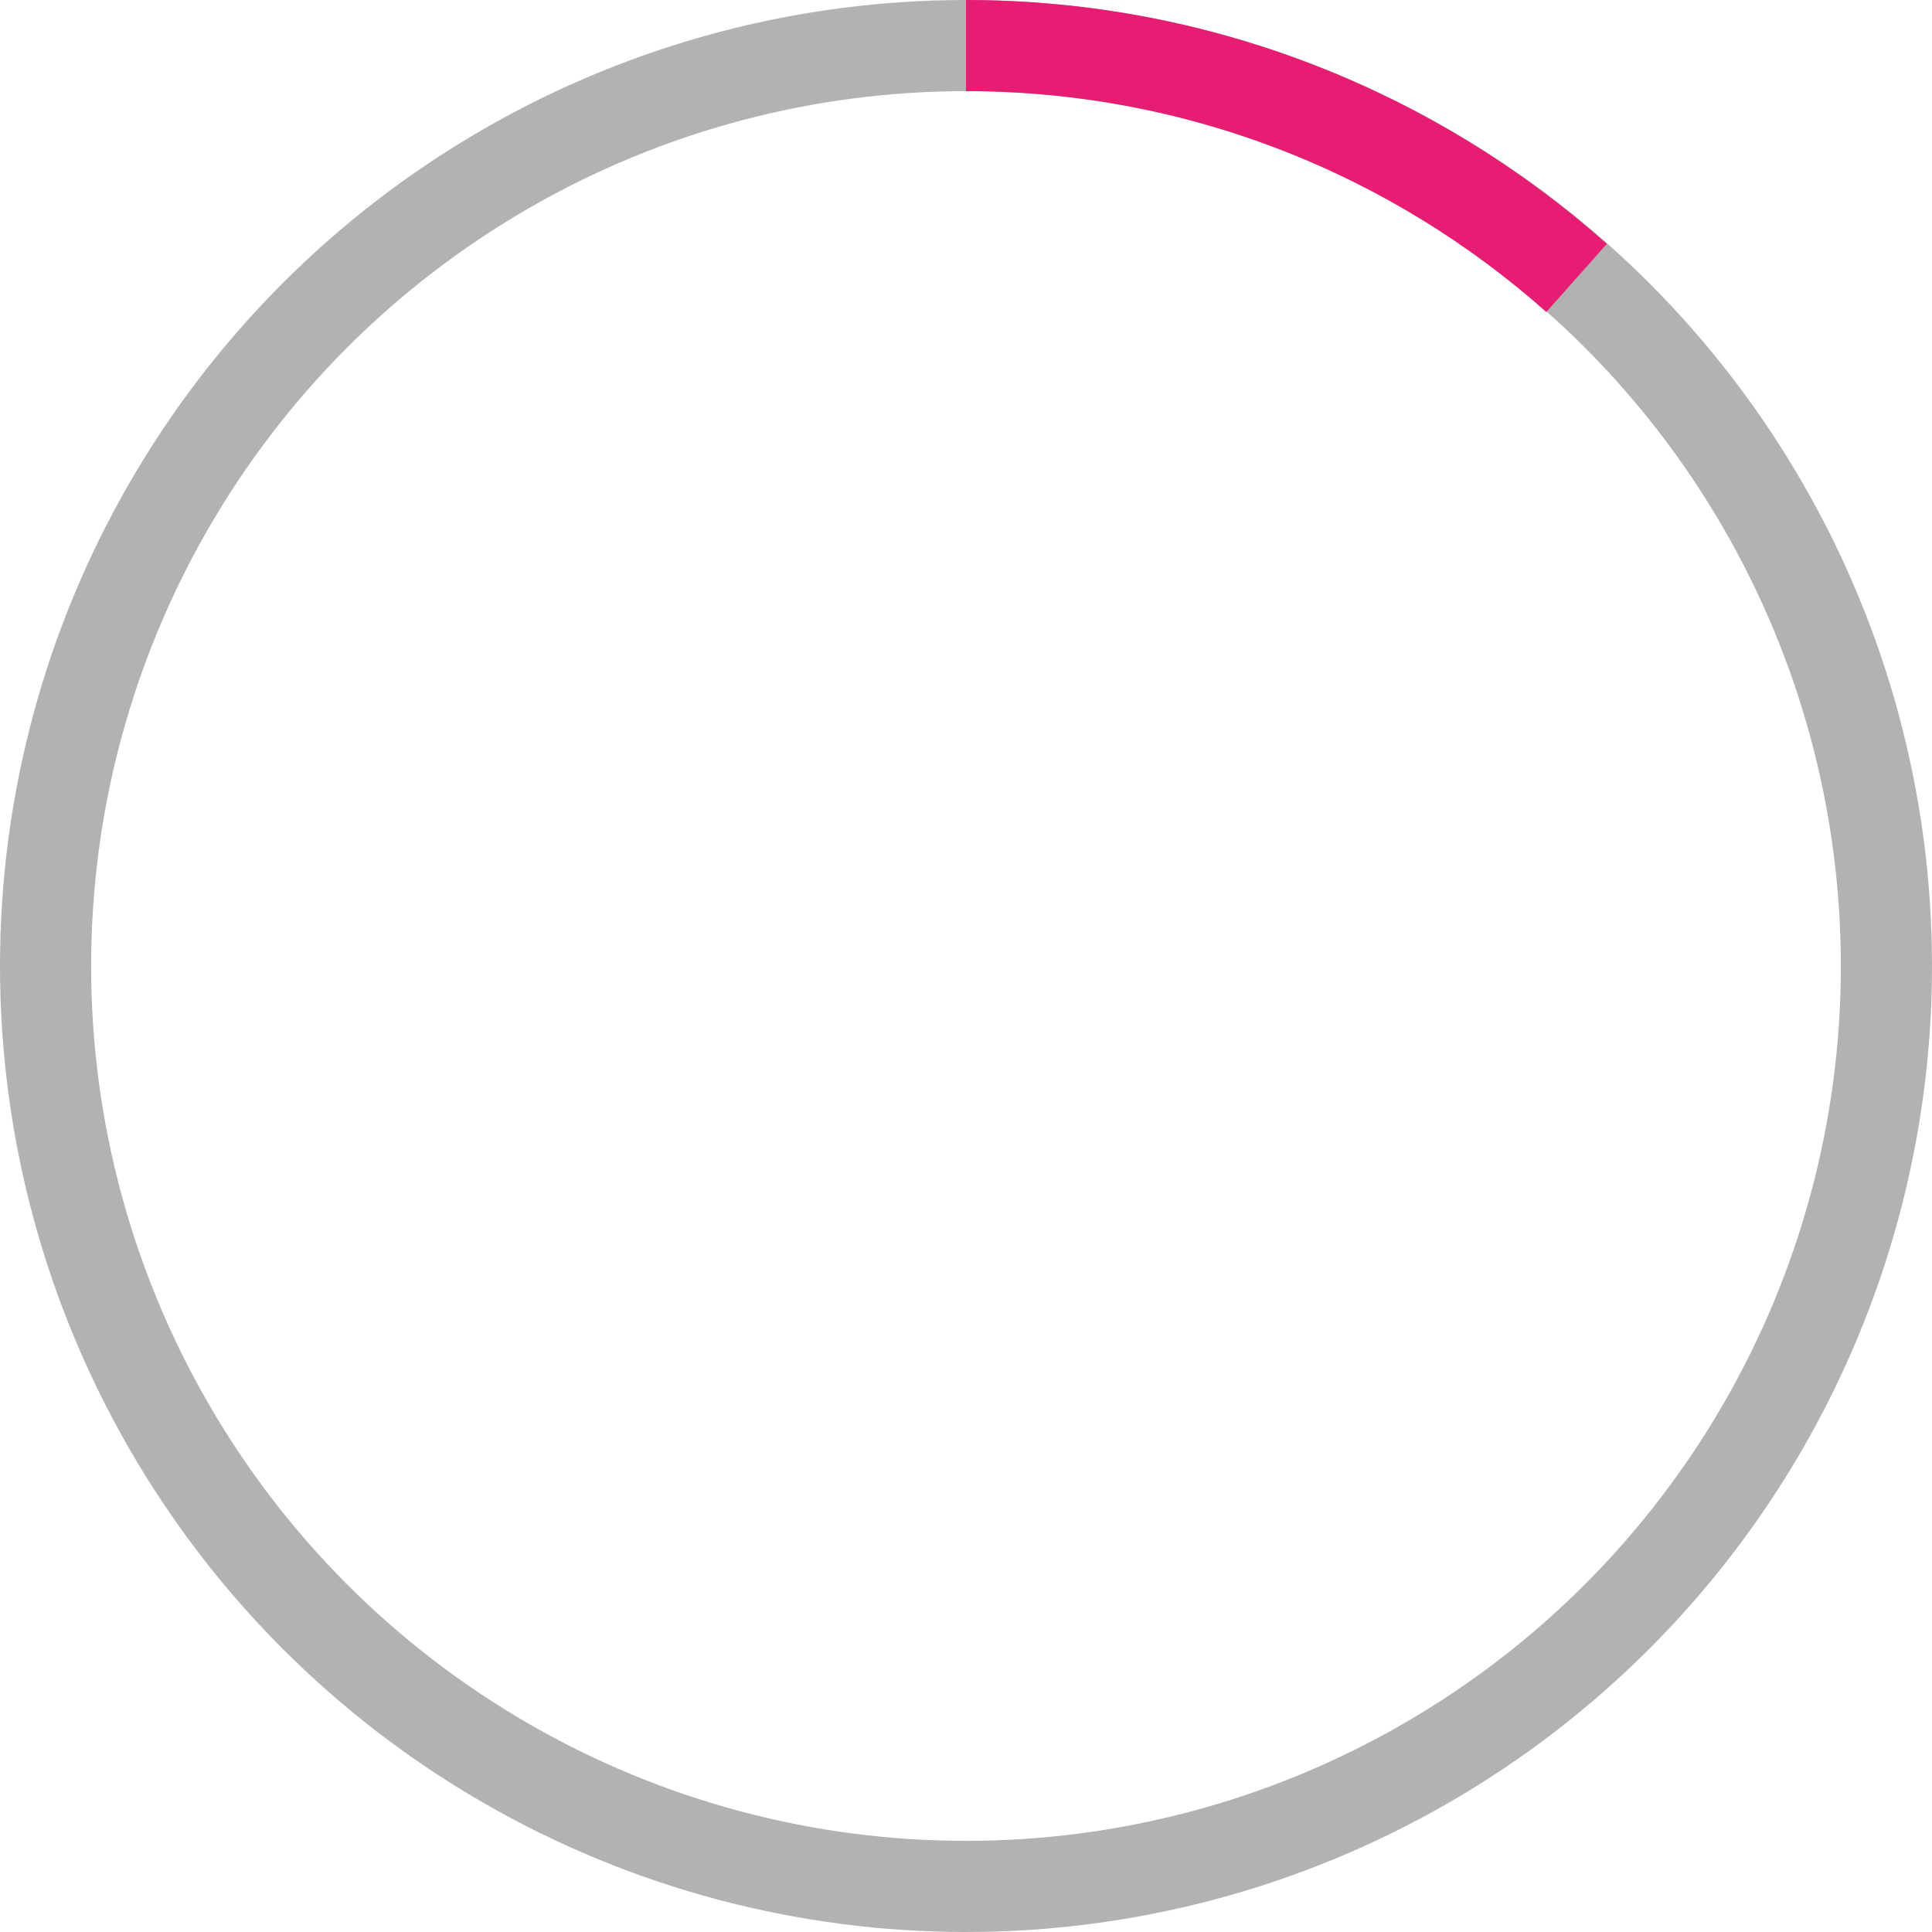 <svg xmlns="http://www.w3.org/2000/svg" xmlns:xlink="http://www.w3.org/1999/xlink" xml:space="preserve" viewBox="0 0 127.2 127.2"><defs><path id="a8" d="M0 0h127.2v127.2H0z"/></defs><clipPath id="b8"><use xlink:href="#a" overflow="visible"/></clipPath><circle cx="63.6" cy="63.6" r="60.6" fill="none" stroke="#b2b2b2" stroke-miterlimit="10" stroke-width="6" clip-path="url(#b)"/><path fill="none" stroke="#e71d73" stroke-miterlimit="10" stroke-width="6" d="M63.6 3C79 3 93.1 8.8 103.8 18.3" clip-path="url(#b)"/></svg>